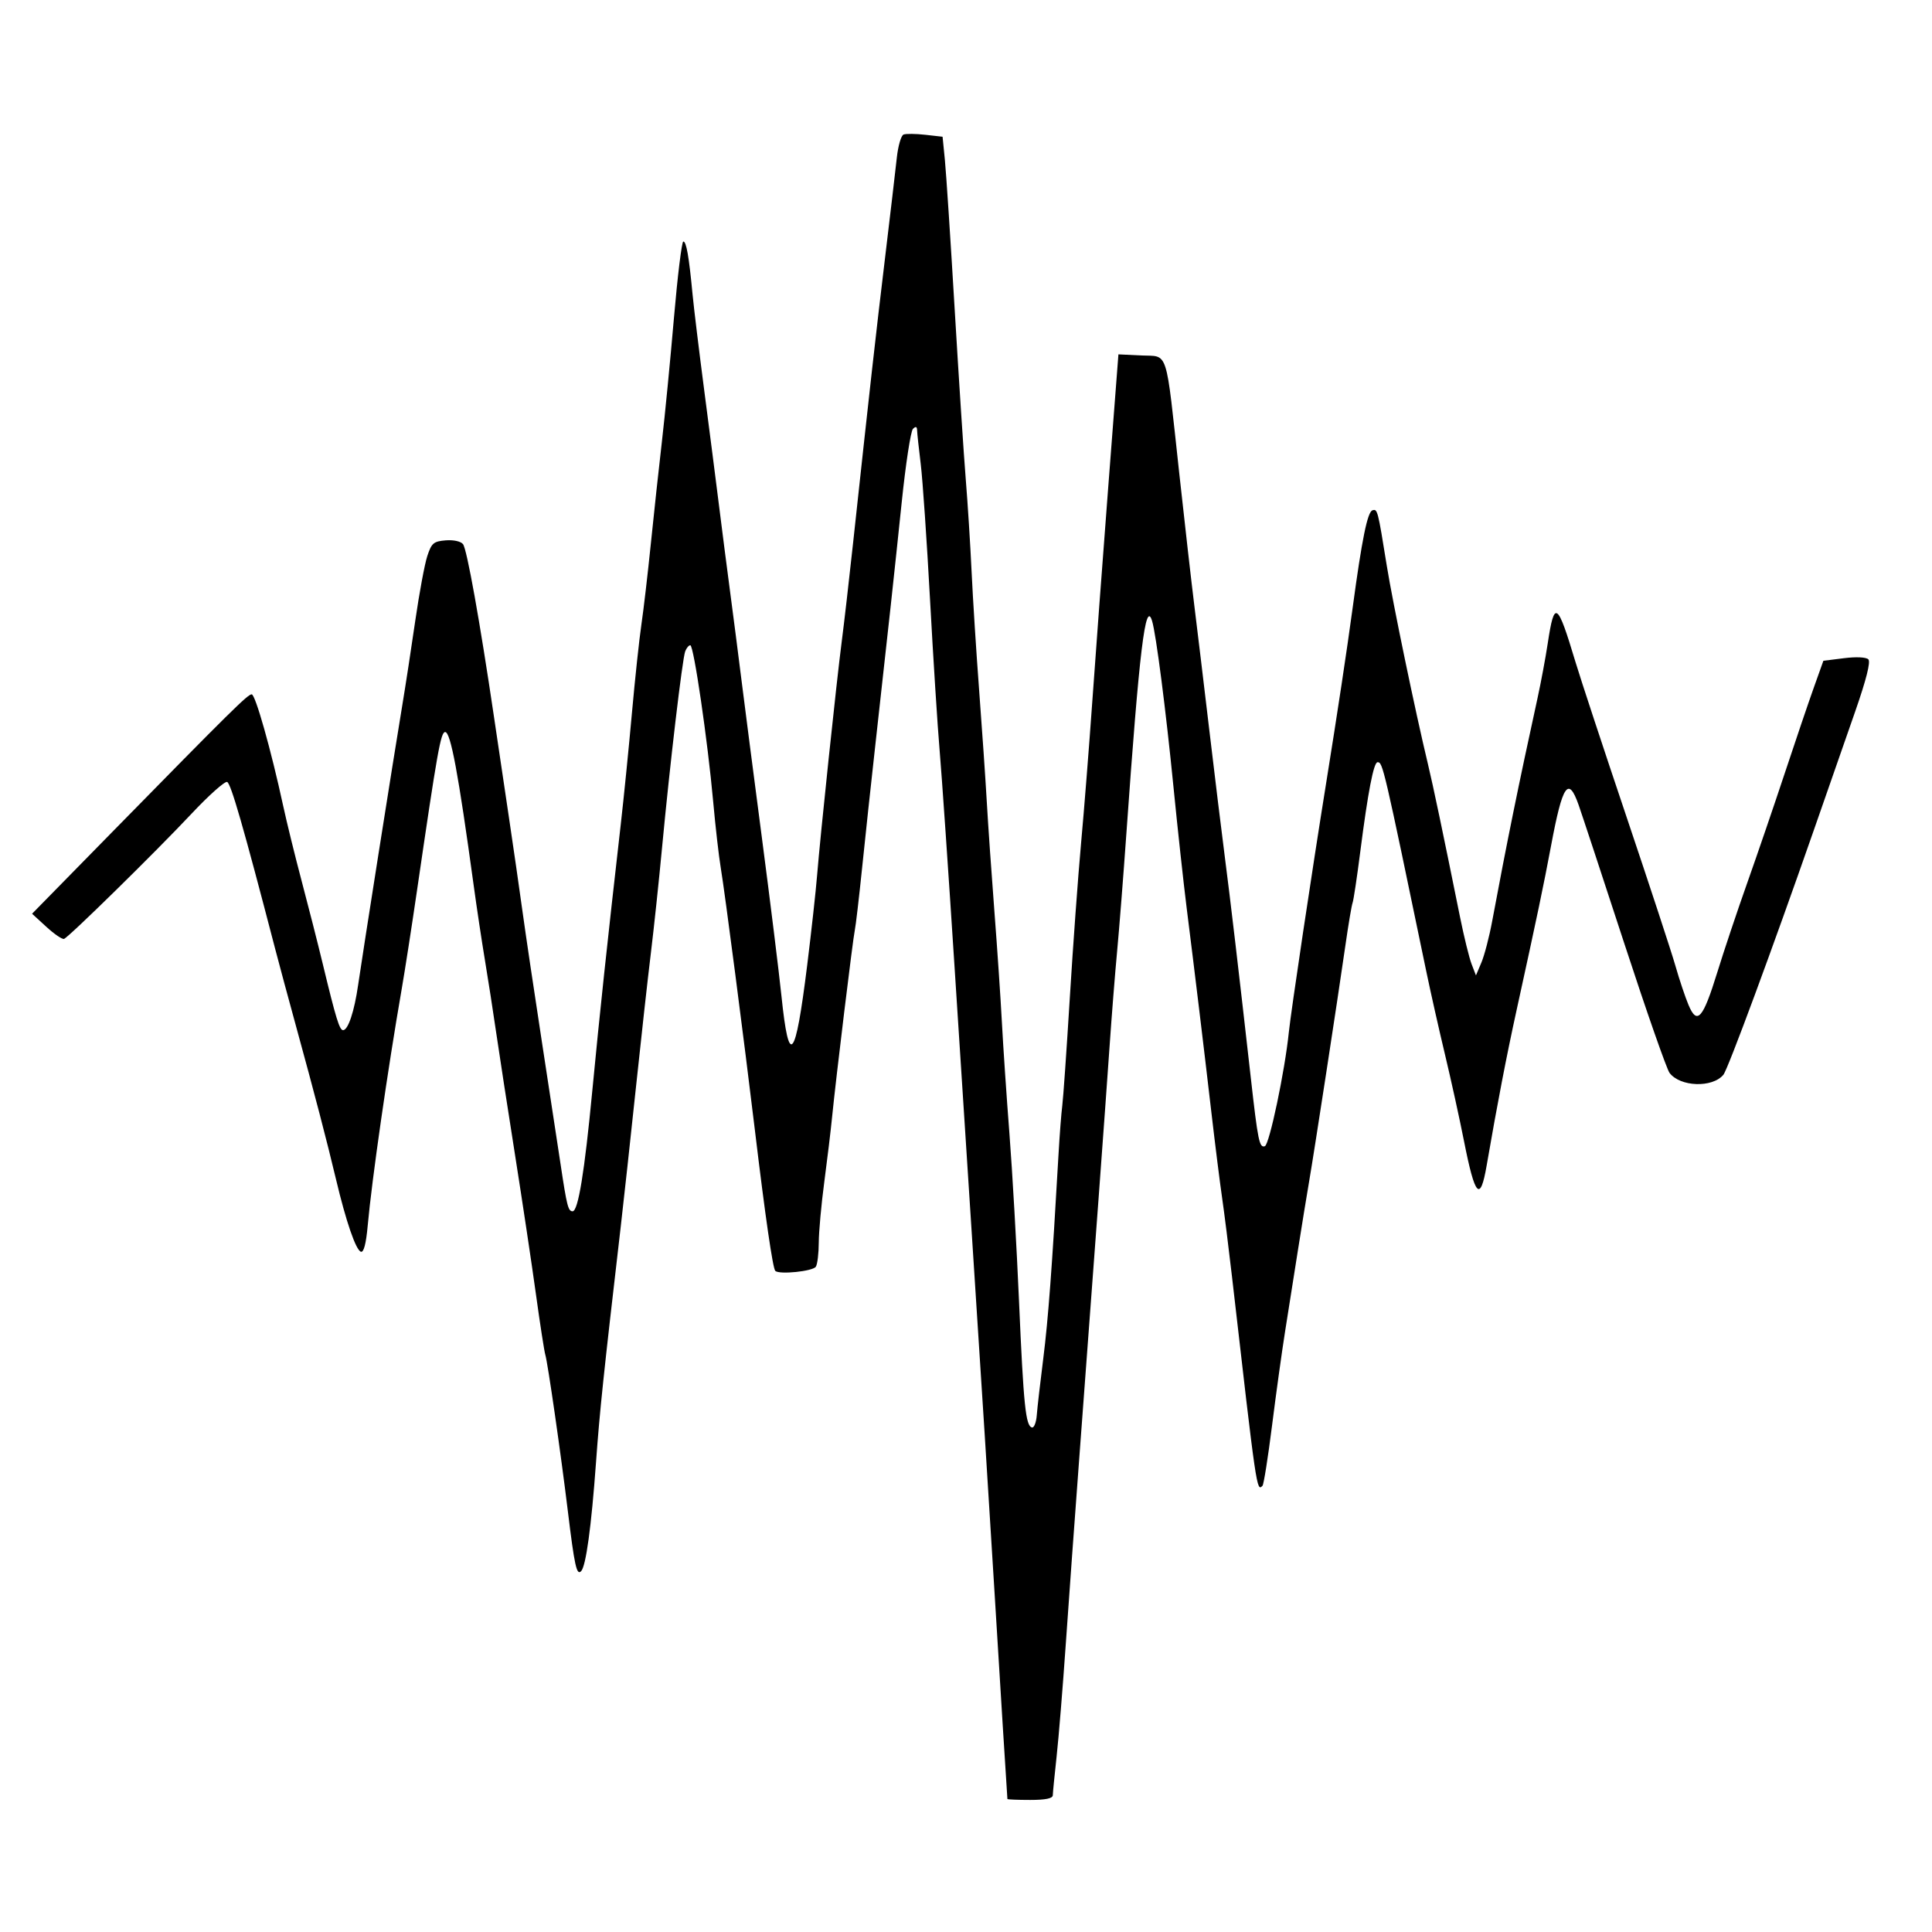 <?xml version="1.0" encoding="UTF-8" standalone="no"?>
<!-- Created with Inkscape (http://www.inkscape.org/) -->

<svg
   width="512"
   height="512"
   viewBox="0 0 135.467 135.467"
   style="background-color:#ffffffff;enable-background:new 0 0 508.044 508.044;"
   version="1.1"
   id="svg124"
   inkscape:version="1.1.2 (b8e25be8, 2022-02-05)"
   sodipodi:docname="icon.svg"
   xmlns:inkscape="http://www.inkscape.org/namespaces/inkscape"
   xmlns:sodipodi="http://sodipodi.sourceforge.net/DTD/sodipodi-0.dtd"
   xmlns="http://www.w3.org/2000/svg"
   xmlns:svg="http://www.w3.org/2000/svg">
  <sodipodi:namedview
     id="namedview126"
     pagecolor="#ffffff"
     bordercolor="#ffffff"
     borderopacity="1"
     inkscape:pageshadow="0"
     inkscape:pageopacity="1"
     inkscape:pagecheckerboard="0"
     inkscape:document-units="mm"
     showgrid="false"
     units="px"
     inkscape:zoom="0.4641344"
     inkscape:cx="380.27778"
     inkscape:cy="410.44146"
     inkscape:window-width="1578"
     inkscape:window-height="747"
     inkscape:window-x="1419"
     inkscape:window-y="145"
     inkscape:window-maximized="0"
     inkscape:current-layer="layer1" />
  <defs
     id="defs121" />
  <g
     inkscape:label="Layer 1"
     inkscape:groupmode="layer"
     id="layer1">
    <path
       style="fill:#000000;stroke-width:0.265"
       d="M 70.637,126.14 C 70.617,125.96 70.098,117.638 69.734,111.654 69.315,104.791 68.848,97.418 68.123,86.254 67.901,82.834 67.366,74.56 66.935,67.866 66.504,61.172 66.032,54.326 65.887,52.652 c -0.145,-1.673 -0.448,-6.436 -0.674,-10.583 -0.225,-4.147 -0.519,-8.434 -0.653,-9.525 -0.134,-1.091 -0.249,-2.157 -0.255,-2.368 -0.008,-0.271 -0.094,-0.301 -0.293,-0.102 -0.155,0.155 -0.509,2.47 -0.786,5.146 -0.518,4.985 -0.92,8.683 -1.852,17.036 -0.292,2.619 -0.709,6.489 -0.925,8.599 -0.217,2.11 -0.447,4.075 -0.512,4.367 -0.133,0.598 -1.331,10.453 -1.592,13.095 -0.093,0.946 -0.341,3.004 -0.55,4.573 -0.209,1.569 -0.382,3.474 -0.385,4.233 -0.002,0.759 -0.094,1.522 -0.205,1.695 -0.206,0.323 -2.57,0.566 -2.844,0.292 -0.176,-0.176 -0.705,-3.826 -1.43,-9.868 -0.745,-6.21 -2.111,-16.712 -2.393,-18.389 -0.134,-0.8 -0.373,-2.884 -0.53,-4.63 -0.385,-4.279 -1.365,-10.98 -1.605,-10.98 -0.107,0 -0.268,0.192 -0.358,0.427 -0.201,0.523 -1.08,7.981 -1.62,13.728 -0.218,2.328 -0.572,5.662 -0.785,7.408 -0.214,1.746 -0.69,6.032 -1.059,9.525 -0.369,3.493 -0.843,7.838 -1.054,9.657 -1.225,10.551 -1.475,12.94 -1.735,16.536 -0.327,4.532 -0.707,7.302 -1.048,7.645 -0.31,0.312 -0.46,-0.37 -0.927,-4.205 C 39.329,101.944 38.403,95.524 38.236,94.993 38.166,94.771 37.87,92.862 37.579,90.752 37.288,88.642 36.627,84.237 36.11,80.962 35.593,77.688 34.997,73.819 34.785,72.364 34.574,70.908 34.222,68.646 34.004,67.336 33.785,66.027 33.427,63.646 33.208,62.045 32.137,54.226 31.598,51.329 31.215,51.329 c -0.31,0 -0.544,1.314 -1.976,11.113 -0.372,2.547 -0.853,5.642 -1.068,6.879 -0.988,5.685 -2.1,13.415 -2.388,16.615 -0.114,1.267 -0.278,1.897 -0.477,1.832 C 24.95,87.652 24.261,85.646 23.558,82.682 22.936,80.059 22.037,76.617 20.76,71.967 20.22,70.002 19.562,67.561 19.297,66.543 17.057,57.936 16.188,54.917 15.924,54.829 c -0.169,-0.056 -1.291,0.945 -2.493,2.226 -2.515,2.678 -8.601,8.654 -8.94,8.777 -0.126,0.046 -0.681,-0.332 -1.235,-0.84 l -1.007,-0.923 5.533,-5.642 c 8.452,-8.62 9.59,-9.743 9.866,-9.743 0.258,0 1.361,3.906 2.204,7.805 0.252,1.164 0.837,3.545 1.301,5.292 0.464,1.746 1.131,4.366 1.482,5.821 0.919,3.811 1.17,4.63 1.42,4.63 0.353,0 0.79,-1.314 1.057,-3.175 0.291,-2.034 2.491,-15.972 3.091,-19.579 0.23,-1.382 0.643,-4.075 0.919,-5.985 0.276,-1.909 0.653,-3.933 0.837,-4.498 0.298,-0.912 0.441,-1.036 1.284,-1.106 0.55,-0.046 1.064,0.065 1.222,0.265 0.274,0.344 1.18,5.398 2.173,12.118 0.29,1.965 0.768,5.179 1.062,7.144 0.294,1.965 0.714,4.882 0.935,6.482 0.221,1.601 0.822,5.649 1.337,8.996 0.515,3.347 1.115,7.276 1.333,8.731 0.44,2.937 0.534,3.307 0.843,3.307 0.39,0 0.836,-2.726 1.384,-8.467 0.507,-5.31 1.044,-10.337 1.993,-18.653 0.216,-1.892 0.568,-5.404 0.783,-7.805 0.215,-2.401 0.514,-5.199 0.665,-6.218 0.151,-1.019 0.449,-3.578 0.664,-5.689 0.215,-2.11 0.563,-5.325 0.774,-7.144 0.211,-1.819 0.591,-5.718 0.844,-8.665 0.254,-2.947 0.549,-5.358 0.657,-5.358 0.213,0 0.396,1.043 0.648,3.704 0.09,0.946 0.459,3.982 0.82,6.747 0.361,2.765 0.827,6.396 1.036,8.07 0.208,1.673 0.561,4.412 0.783,6.085 0.223,1.673 0.575,4.412 0.784,6.085 0.209,1.673 0.856,6.674 1.438,11.112 0.582,4.438 1.2,9.439 1.374,11.113 0.523,5.052 0.973,4.513 1.801,-2.156 0.295,-2.379 0.609,-5.219 0.696,-6.311 0.219,-2.735 1.371,-13.662 1.728,-16.404 0.161,-1.237 0.518,-4.333 0.793,-6.879 1.181,-10.926 1.59,-14.582 2.23,-19.899 0.373,-3.098 0.75,-6.311 0.839,-7.14 0.089,-0.829 0.302,-1.561 0.473,-1.627 0.172,-0.066 0.857,-0.058 1.524,0.017 l 1.212,0.137 0.161,1.622 c 0.089,0.892 0.399,5.611 0.688,10.486 0.29,4.875 0.639,10.233 0.776,11.906 0.137,1.673 0.321,4.591 0.41,6.482 0.088,1.892 0.327,5.642 0.53,8.334 0.203,2.692 0.444,6.204 0.535,7.805 0.091,1.601 0.331,5.054 0.533,7.673 0.202,2.619 0.439,6.132 0.527,7.805 0.088,1.673 0.326,5.186 0.529,7.805 0.203,2.619 0.506,7.918 0.673,11.774 0.315,7.274 0.465,8.722 0.911,8.811 0.145,0.029 0.295,-0.364 0.333,-0.873 0.038,-0.509 0.243,-2.295 0.455,-3.969 0.344,-2.718 0.616,-6.354 1.067,-14.287 0.079,-1.382 0.198,-2.93 0.265,-3.44 0.067,-0.509 0.304,-3.903 0.527,-7.541 0.222,-3.638 0.578,-8.52 0.79,-10.848 0.212,-2.328 0.566,-6.793 0.786,-9.922 0.22,-3.129 0.723,-9.891 1.117,-15.026 l 0.717,-9.338 1.601,0.077 c 1.932,0.093 1.691,-0.655 2.666,8.279 0.381,3.493 0.856,7.66 1.055,9.26 0.199,1.601 0.672,5.53 1.051,8.731 0.379,3.201 0.867,7.19 1.084,8.864 0.387,2.978 0.986,8.064 1.821,15.478 0.504,4.475 0.604,4.961 0.989,4.832 0.317,-0.106 1.403,-5.267 1.681,-7.986 0.148,-1.447 1.628,-11.33 2.619,-17.484 0.782,-4.856 1.461,-9.345 1.86,-12.303 0.644,-4.773 1.035,-6.697 1.382,-6.811 0.356,-0.117 0.378,-0.032 1.011,3.901 0.415,2.583 2.003,10.233 2.883,13.891 0.36,1.495 1.083,4.944 2.248,10.716 0.279,1.382 0.645,2.871 0.813,3.307 l 0.306,0.794 0.384,-0.909 c 0.211,-0.5 0.552,-1.809 0.756,-2.91 1.006,-5.406 1.854,-9.578 3.178,-15.628 0.239,-1.091 0.561,-2.818 0.715,-3.836 0.467,-3.077 0.669,-2.94 1.95,1.323 0.35,1.164 1.959,6.046 3.576,10.848 1.617,4.802 3.161,9.505 3.43,10.451 0.269,0.946 0.681,2.176 0.915,2.734 0.603,1.436 1.012,0.969 2.022,-2.304 0.454,-1.473 1.396,-4.286 2.093,-6.251 0.697,-1.965 1.878,-5.417 2.625,-7.673 0.747,-2.256 1.663,-4.957 2.037,-6.004 l 0.679,-1.903 1.445,-0.181 c 0.855,-0.107 1.552,-0.074 1.707,0.081 0.172,0.172 -0.145,1.426 -0.927,3.671 -0.654,1.875 -1.956,5.612 -2.895,8.304 -2.904,8.331 -6.025,16.772 -6.342,17.154 -0.772,0.93 -3.031,0.852 -3.774,-0.131 -0.202,-0.268 -1.631,-4.356 -3.176,-9.085 -1.545,-4.729 -2.988,-9.105 -3.207,-9.723 -0.714,-2.018 -1.121,-1.415 -1.919,2.844 -0.533,2.844 -0.988,5.015 -2.412,11.509 -0.725,3.304 -1.357,6.587 -2.111,10.95 -0.448,2.593 -0.813,2.202 -1.583,-1.69 -0.316,-1.601 -0.918,-4.339 -1.336,-6.085 -0.418,-1.746 -1.008,-4.366 -1.31,-5.821 -3.002,-14.461 -3.054,-14.684 -3.42,-14.684 -0.273,0 -0.678,2.102 -1.213,6.286 -0.228,1.784 -0.47,3.391 -0.538,3.572 -0.068,0.181 -0.294,1.52 -0.502,2.975 -0.535,3.739 -2.187,14.486 -2.541,16.536 -0.163,0.946 -0.522,3.149 -0.797,4.895 -0.275,1.746 -0.68,4.306 -0.899,5.689 -0.219,1.382 -0.629,4.338 -0.91,6.569 -0.281,2.23 -0.582,4.126 -0.668,4.211 -0.409,0.409 -0.409,0.406 -2.149,-14.749 -0.226,-1.965 -0.532,-4.405 -0.681,-5.424 -0.149,-1.019 -0.493,-3.757 -0.763,-6.085 -0.555,-4.771 -1.139,-9.604 -1.728,-14.287 -0.219,-1.746 -0.634,-5.556 -0.922,-8.467 -0.53,-5.356 -1.217,-10.692 -1.496,-11.619 -0.465,-1.543 -0.895,2.005 -1.807,14.926 -0.211,2.983 -0.501,6.674 -0.645,8.202 -0.144,1.528 -0.385,4.564 -0.535,6.747 -0.272,3.952 -1.095,15.125 -2.133,28.972 -0.3,4.002 -0.719,9.776 -0.93,12.832 -0.212,3.056 -0.503,6.628 -0.647,7.938 -0.144,1.31 -0.264,2.53 -0.267,2.712 -0.003,0.227 -0.501,0.331 -1.592,0.331 -0.873,0 -1.591,-0.03 -1.595,-0.066 z"
       id="path300" />
  </g>
</svg>
